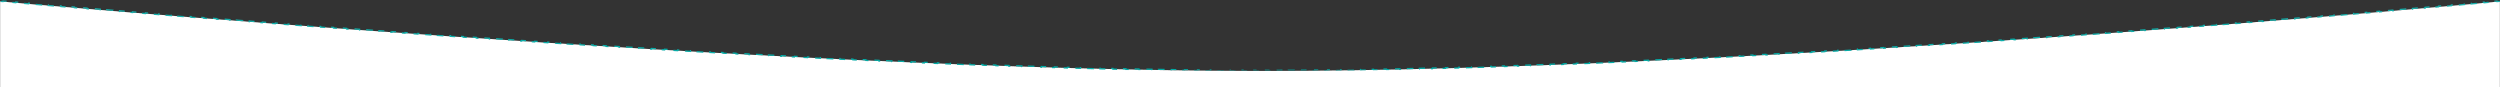 <svg width="1920" height="67" viewBox="0 0 1920 67" fill="none" xmlns="http://www.w3.org/2000/svg">
<rect x="0" y="0" width="1920" height="67" fill="#333333" stroke="none"/>
<g clip-path="url(#clip0_255_215)">
<mask id="mask0_255_215" style="mask-type:luminance" maskUnits="userSpaceOnUse" x="0" y="0" width="1920" height="555">
<path d="M1920 0H0V555H1920V0Z" fill="white"/>
</mask>
<g mask="url(#mask0_255_215)">
<path fill-rule="evenodd" clip-rule="evenodd" d="M-1 1V554.5H1921V1C1921 1 1346.53 54.799 967.007 54.5C589.809 54.203 -1 1 -1 1Z" fill="white"/>
<mask id="mask1_255_215" style="mask-type:luminance" maskUnits="userSpaceOnUse" x="0" y="0" width="1920" height="54">
<path d="M1920 0H0V54H1920V0Z" fill="white"/>
</mask>
<g mask="url(#mask1_255_215)">
<path d="M1920.05 0.998L1920.5 0.955V0.5V-1.992H1920V-6.977H1920.5V-11.961H1920V-16.945H1920.5V-21.93H1920V-26.914H1920.5V-31.898H1920V-36.883H1920.5V-41.867H1920V-46.852H1920.5V-51.836H1920V-56.82H1920.5V-61.805H1920V-66.789H1920.5V-71.773H1920V-76.758H1920.5V-81.742H1920V-86.727H1920.5V-91.711H1920V-96.695H1920.5V-101.68H1920V-106.664H1920.5V-111.648H1920V-116.633H1920.5V-121.617H1920V-126.602H1920.5V-131.586H1920V-136.57H1920.5V-141.555H1920V-146.539H1920.5V-151.523H1920V-156.508H1920.5V-161.492H1920V-166.477H1920.5V-171.461H1920V-176.445H1920.5V-181.43H1920V-186.414H1920.5V-191.398H1920V-196.383H1920.5V-201.367H1920V-206.352H1920.5V-211.336H1920V-216.32H1920.5V-221.305H1920V-226.289H1920.5V-231.273H1920V-236.258H1920.5V-241.242H1920V-246.227H1920.5V-251.211H1920V-256.195H1920.5V-261.18H1920V-266.164H1920.5V-271.148H1920V-276.133H1920.5V-281.117H1920V-286.102H1920.5V-291.086H1920V-296.07H1920.5V-301.055H1920V-306.039H1920.5V-311.023H1920V-316.008H1920.5V-320.992H1920V-325.977H1920.5V-330.961H1920V-335.945H1920.5V-340.93H1920V-345.914H1920.5V-350.898H1920V-355.883H1920.5V-360.867H1920V-365.852H1920.5V-370.836H1920V-375.82H1920.5V-380.805H1920V-385.789H1920.5V-390.773H1920V-395.758H1920.5V-400.742H1920V-405.727H1920.5V-410.711H1920V-415.695H1920.5V-420.68H1920V-425.664H1920.5V-430.648H1920V-435.633H1920.5V-440.617H1920V-445.602H1920.5V-450.586H1920V-455.57H1920.5V-460.555H1920V-465.539H1920.5V-470.523H1920V-475.508H1920.5V-478V-478.5H1920H1917.5V-478H1912.5V-478.5H1907.5V-478H1902.5V-478.5H1897.5V-478H1892.5V-478.5H1887.5V-478H1882.5V-478.5H1877.5V-478H1872.5V-478.5H1867.5V-478H1862.5V-478.5H1857.5V-478H1852.5V-478.5H1847.5V-478H1842.5V-478.5H1837.5V-478H1832.5V-478.5H1827.5V-478H1822.5V-478.5H1817.5V-478H1812.5V-478.5H1807.5V-478H1802.5V-478.5H1797.5V-478H1792.5V-478.5H1787.5V-478H1782.5V-478.5H1777.5V-478H1772.5V-478.5H1767.5V-478H1762.5V-478.5H1757.5V-478H1752.5V-478.5H1747.5V-478H1742.5V-478.5H1737.5V-478H1732.5V-478.5H1727.5V-478H1722.5V-478.5H1717.5V-478H1712.5V-478.5H1707.5V-478H1702.5V-478.5H1697.5V-478H1692.5V-478.5H1687.5V-478H1682.5V-478.5H1677.5V-478H1672.5V-478.5H1667.5V-478H1662.5V-478.5H1657.5V-478H1652.5V-478.5H1647.5V-478H1642.5V-478.5H1637.5V-478H1632.5V-478.5H1627.5V-478H1622.5V-478.5H1617.5V-478H1612.5V-478.5H1607.5V-478H1602.5V-478.5H1597.5V-478H1592.5V-478.5H1587.5V-478H1582.5V-478.5H1577.5V-478H1572.5V-478.5H1567.5V-478H1562.5V-478.5H1557.5V-478H1552.5V-478.5H1547.5V-478H1542.5V-478.5H1537.5V-478H1532.5V-478.5H1527.5V-478H1522.5V-478.5H1517.5V-478H1512.5V-478.5H1507.5V-478H1502.5V-478.5H1497.5V-478H1492.5V-478.5H1487.5V-478H1482.5V-478.5H1477.5V-478H1472.5V-478.5H1467.5V-478H1462.5V-478.5H1457.5V-478H1452.5V-478.5H1447.5V-478H1442.5V-478.5H1437.5V-478H1432.5V-478.5H1427.5V-478H1422.5V-478.5H1417.5V-478H1412.5V-478.5H1407.5V-478H1402.5V-478.5H1397.5V-478H1392.5V-478.5H1387.5V-478H1382.5V-478.5H1377.5V-478H1372.5V-478.5H1367.5V-478H1362.5V-478.5H1357.5V-478H1352.5V-478.5H1347.5V-478H1342.5V-478.5H1337.5V-478H1332.5V-478.5H1327.5V-478H1322.5V-478.5H1317.5V-478H1312.5V-478.5H1307.5V-478H1302.5V-478.5H1297.5V-478H1292.5V-478.5H1287.5V-478H1282.5V-478.5H1277.5V-478H1272.5V-478.5H1267.5V-478H1262.5V-478.5H1257.5V-478H1252.5V-478.5H1247.5V-478H1242.5V-478.5H1237.5V-478H1232.5V-478.5H1227.5V-478H1222.5V-478.5H1217.5V-478H1212.5V-478.5H1207.5V-478H1202.5V-478.5H1197.5V-478H1192.5V-478.5H1187.5V-478H1182.5V-478.5H1177.5V-478H1172.5V-478.5H1167.5V-478H1162.5V-478.5H1157.5V-478H1152.5V-478.5H1147.5V-478H1142.5V-478.5H1137.5V-478H1132.5V-478.5H1127.5V-478H1122.5V-478.5H1117.5V-478H1112.5V-478.5H1107.5V-478H1102.5V-478.5H1097.5V-478H1092.5V-478.5H1087.5V-478H1082.5V-478.5H1077.5V-478H1072.5V-478.5H1067.5V-478H1062.5V-478.5H1057.5V-478H1052.5V-478.5H1047.5V-478H1042.5V-478.5H1037.5V-478H1032.5V-478.5H1027.5V-478H1022.5V-478.5H1017.5V-478H1012.5V-478.5H1007.5V-478H1002.5V-478.5H997.5V-478H992.5V-478.5H987.5V-478H982.5V-478.5H977.5V-478H972.5V-478.5H967.5V-478H962.5V-478.5H957.5V-478H952.5V-478.5H947.5V-478H942.5V-478.5H937.5V-478H932.5V-478.5H927.5V-478H922.5V-478.5H917.5V-478H912.5V-478.5H907.5V-478H902.5V-478.5H897.5V-478H892.5V-478.5H887.5V-478H882.5V-478.5H877.5V-478H872.5V-478.5H867.5V-478H862.5V-478.5H857.5V-478H852.5V-478.5H847.5V-478H842.5V-478.5H837.5V-478H832.5V-478.5H827.5V-478H822.5V-478.5H817.5V-478H812.5V-478.5H807.5V-478H802.5V-478.5H797.5V-478H792.5V-478.5H787.5V-478H782.5V-478.5H777.5V-478H772.5V-478.5H767.5V-478H762.5V-478.5H757.5V-478H752.5V-478.5H747.5V-478H742.5V-478.5H737.5V-478H732.5V-478.5H727.5V-478H722.5V-478.5H717.5V-478H712.5V-478.5H707.5V-478H702.5V-478.5H697.5V-478H692.5V-478.5H687.5V-478H682.5V-478.5H677.5V-478H672.5V-478.5H667.5V-478H662.5V-478.5H657.5V-478H652.5V-478.5H647.5V-478H642.5V-478.5H637.5V-478H632.5V-478.5H627.5V-478H622.5V-478.5H617.5V-478H612.5V-478.5H607.5V-478H602.5V-478.5H597.5V-478H592.5V-478.5H587.5V-478H582.5V-478.5H577.5V-478H572.5V-478.5H567.5V-478H562.5V-478.5H557.5V-478H552.5V-478.5H547.5V-478H542.5V-478.5H537.5V-478H532.5V-478.5H527.5V-478H522.5V-478.5H517.5V-478H512.5V-478.5H507.5V-478H502.5V-478.5H497.5V-478H492.5V-478.5H487.5V-478H482.5V-478.5H477.5V-478H472.5V-478.5H467.5V-478H462.5V-478.5H457.5V-478H452.5V-478.5H447.5V-478H442.5V-478.5H437.5V-478H432.5V-478.5H427.5V-478H422.5V-478.5H417.5V-478H412.5V-478.5H407.5V-478H402.5V-478.5H397.5V-478H392.5V-478.5H387.5V-478H382.5V-478.5H377.5V-478H372.5V-478.5H367.5V-478H362.5V-478.5H357.5V-478H352.5V-478.5H347.5V-478H342.5V-478.5H337.5V-478H332.5V-478.5H327.5V-478H322.5V-478.5H317.5V-478H312.5V-478.5H307.5V-478H302.5V-478.5H297.5V-478H292.5V-478.5H287.5V-478H282.5V-478.5H277.5V-478H272.5V-478.5H267.5V-478H262.5V-478.5H257.5V-478H252.5V-478.5H247.5V-478H242.5V-478.5H237.5V-478H232.5V-478.5H227.5V-478H222.5V-478.5H217.5V-478H212.5V-478.5H207.5V-478H202.5V-478.5H197.5V-478H192.5V-478.5H187.5V-478H182.5V-478.5H177.5V-478H172.5V-478.5H167.5V-478H162.5V-478.5H157.5V-478H152.5V-478.5H147.5V-478H142.5V-478.5H137.5V-478H132.5V-478.5H127.5V-478H122.5V-478.5H117.5V-478H112.5V-478.5H107.5V-478H102.5V-478.5H97.5V-478H92.5V-478.5H87.5V-478H82.5V-478.5H77.5V-478H72.5V-478.5H67.5V-478H62.5V-478.5H57.5V-478H52.5V-478.5H47.5V-478H42.5V-478.5H37.5V-478H32.5V-478.5H27.5V-478H22.5V-478.5H17.5V-478H12.5V-478.5H7.5V-478H2.5V-478.5H0H-0.5V-478V-475.508H0V-470.523H-0.5V-465.539H0V-460.555H-0.5V-455.57H0V-450.586H-0.5V-445.602H0V-440.617H-0.5V-435.633H0V-430.648H-0.5V-425.664H0V-420.68H-0.5V-415.695H0V-410.711H-0.5V-405.727H0V-400.742H-0.5V-395.758H0V-390.773H-0.5V-385.789H0V-380.805H-0.5V-375.82H0V-370.836H-0.5V-365.852H0V-360.867H-0.5V-355.883H0V-350.898H-0.5V-345.914H0V-340.93H-0.5V-335.945H0V-330.961H-0.5V-325.977H0V-320.992H-0.5V-316.008H0V-311.023H-0.5V-306.039H0V-301.055H-0.5V-296.07H0V-291.086H-0.5V-286.102H0V-281.117H-0.5V-276.133H0V-271.148H-0.5V-266.164H0V-261.18H-0.5V-256.195H0V-251.211H-0.5V-246.227H0V-241.242H-0.5V-236.258H0V-231.273H-0.5V-226.289H0V-221.305H-0.5V-216.32H0V-211.336H-0.5V-206.352H0V-201.367H-0.5V-196.383H0V-191.398H-0.5V-186.414H0V-181.43H-0.5V-176.445H0V-171.461H-0.5V-166.477H0V-161.492H-0.5V-156.508H0V-151.523H-0.5V-146.539H0V-141.555H-0.5V-136.57H0V-131.586H-0.5V-126.602H0V-121.617H-0.5V-116.633H0V-111.648H-0.5V-106.664H0V-101.68H-0.5V-96.695H0V-91.711H-0.5V-86.727H0V-81.742H-0.5V-76.758H0V-71.773H-0.5V-66.789H0V-61.805H-0.5V-56.82H0V-51.836H-0.5V-46.852H0V-41.867H-0.5V-36.883H0V-31.898H-0.5V-26.914H0V-21.93H-0.5V-16.945H0V-11.961H-0.5V-6.977H0V-1.992H-0.5V0.5V0.957L-0.045 0.998L-0.043 0.998L-0.036 0.999L-0.009 1.001L0.099 1.011L0.528 1.049C0.909 1.084 1.477 1.134 2.228 1.201L2.273 0.703C3.487 0.811 5.181 0.962 7.333 1.152L7.289 1.65C8.689 1.773 10.284 1.913 12.067 2.07L12.111 1.572C13.652 1.707 15.333 1.853 17.152 2.012L17.109 2.51C18.647 2.644 20.284 2.786 22.016 2.936L22.059 2.438C23.702 2.58 25.431 2.729 27.244 2.886L27.201 3.384C28.724 3.515 30.306 3.651 31.946 3.792L31.989 3.293C33.63 3.434 35.328 3.58 37.085 3.73L37.042 4.228C38.677 4.367 40.362 4.511 42.095 4.658L42.138 4.16C43.698 4.293 45.298 4.428 46.937 4.567L46.895 5.065C48.534 5.204 50.212 5.346 51.928 5.491L51.97 4.993C53.674 5.136 55.416 5.283 57.195 5.432L57.153 5.931C58.707 6.061 60.289 6.194 61.898 6.329L61.94 5.83C63.55 5.965 65.188 6.102 66.853 6.241L66.811 6.739C68.476 6.878 70.169 7.019 71.889 7.162L71.93 6.663C73.619 6.804 75.334 6.946 77.074 7.09L77.033 7.588C78.608 7.719 80.205 7.85 81.822 7.984L81.863 7.485C83.48 7.619 85.117 7.754 86.776 7.89L86.735 8.388C88.393 8.525 90.072 8.662 91.77 8.802L91.811 8.303C93.51 8.442 95.229 8.583 96.968 8.725L96.927 9.223C98.538 9.355 100.165 9.487 101.809 9.621L101.849 9.123C103.457 9.253 105.08 9.385 106.72 9.518L106.679 10.016C108.319 10.149 109.974 10.283 111.645 10.418L111.685 9.92C113.356 10.055 115.043 10.191 116.745 10.328L116.705 10.826C118.407 10.963 120.124 11.101 121.857 11.241L121.897 10.742C123.496 10.87 125.109 11 126.734 11.13L126.694 11.628C128.311 11.757 129.941 11.887 131.584 12.018L131.624 11.52C133.266 11.651 134.921 11.783 136.589 11.915L136.549 12.414C138.216 12.546 139.896 12.679 141.588 12.813L141.627 12.315C143.319 12.449 145.023 12.584 146.739 12.719L146.7 13.217C148.334 13.346 149.979 13.476 151.634 13.606L151.673 13.107C153.29 13.235 154.916 13.362 156.553 13.491L156.514 13.989L158.678 14.159C159.6 14.231 160.526 14.303 161.455 14.376L161.493 13.877C163.15 14.007 164.817 14.137 166.494 14.267L166.455 14.766C168.131 14.896 169.818 15.027 171.514 15.159L171.553 14.661C173.247 14.792 174.951 14.924 176.664 15.057L176.626 15.555C178.236 15.68 179.855 15.805 181.482 15.93L181.521 15.432C183.148 15.557 184.783 15.683 186.427 15.809L186.389 16.308C188.033 16.434 189.685 16.561 191.345 16.688L191.383 16.189C193.043 16.317 194.711 16.444 196.387 16.572L196.349 17.07C198.025 17.198 199.709 17.327 201.401 17.455L201.439 16.957C203.131 17.085 204.83 17.215 206.538 17.344L206.5 17.842C208.118 17.965 209.743 18.088 211.375 18.211L211.413 17.713C213.043 17.836 214.68 17.959 216.324 18.083L216.287 18.582C217.931 18.705 219.582 18.829 221.239 18.954L221.277 18.455C222.934 18.579 224.598 18.704 226.269 18.829L226.232 19.328C227.902 19.453 229.58 19.578 231.264 19.703L231.301 19.205C232.984 19.33 234.675 19.456 236.371 19.582L236.334 20.08C237.983 20.203 239.637 20.325 241.297 20.448L241.334 19.949C242.964 20.07 244.6 20.191 246.241 20.312L246.204 20.81C247.845 20.931 249.492 21.052 251.144 21.174L251.181 20.675C252.833 20.797 254.491 20.918 256.154 21.04L256.118 21.538C257.781 21.66 259.45 21.782 261.124 21.904L261.161 21.406C262.835 21.528 264.514 21.65 266.199 21.772L266.163 22.271C267.848 22.393 269.538 22.516 271.234 22.639L271.27 22.14C272.902 22.258 274.538 22.377 276.18 22.495L276.144 22.994C277.781 23.112 279.422 23.23 281.069 23.348L281.104 22.849C282.751 22.968 284.402 23.086 286.057 23.205L286.021 23.703C287.677 23.822 289.337 23.941 291.002 24.059L291.037 23.561C292.702 23.679 294.371 23.798 296.045 23.917L296.009 24.416C297.683 24.535 299.361 24.654 301.044 24.773L301.079 24.274C302.761 24.393 304.448 24.512 306.139 24.632L306.104 25.131L308.059 25.268C309.044 25.338 310.031 25.407 311.019 25.476L311.054 24.978C312.694 25.093 314.338 25.208 315.987 25.323L315.952 25.822C317.6 25.938 319.252 26.053 320.908 26.168L320.943 25.67C322.599 25.785 324.259 25.901 325.922 26.016L325.887 26.515C327.551 26.63 329.218 26.746 330.889 26.861L330.924 26.363C332.595 26.478 334.269 26.594 335.948 26.709L335.913 27.208C337.592 27.324 339.274 27.439 340.959 27.555L340.993 27.056C342.641 27.169 344.291 27.282 345.945 27.395L345.911 27.894L348.39 28.063C349.208 28.119 350.027 28.175 350.847 28.23L350.881 27.732C352.53 27.844 354.182 27.956 355.837 28.068L355.803 28.567L357.795 28.702C358.788 28.769 359.782 28.836 360.777 28.903L360.811 28.404C362.472 28.516 364.137 28.628 365.804 28.741L365.771 29.239C367.438 29.351 369.109 29.463 370.782 29.575L370.815 29.076C372.489 29.188 374.165 29.3 375.845 29.412L375.811 29.911C377.477 30.022 379.145 30.133 380.816 30.244L380.85 29.745C382.492 29.854 384.138 29.963 385.786 30.071L385.753 30.57C387.402 30.679 389.053 30.788 390.706 30.897L390.739 30.398C392.393 30.506 394.049 30.615 395.708 30.724L395.675 31.222L397.449 31.338C398.518 31.408 399.588 31.478 400.659 31.548L400.692 31.049C402.355 31.157 404.022 31.265 405.691 31.374L405.658 31.873C407.327 31.981 408.998 32.089 410.672 32.197L410.704 31.698C412.378 31.806 414.054 31.914 415.732 32.022L415.7 32.521C417.354 32.627 419.01 32.733 420.668 32.839L420.7 32.34C422.348 32.446 423.998 32.551 425.651 32.656L425.619 33.155L426.857 33.234C428.097 33.312 429.339 33.391 430.582 33.47L430.614 32.971C432.271 33.076 433.929 33.181 435.59 33.285L435.559 33.784C437.219 33.889 438.882 33.993 440.547 34.098L440.578 33.599C442.243 33.703 443.91 33.807 445.578 33.911L445.547 34.41C447.216 34.515 448.886 34.618 450.559 34.722L450.59 34.223C452.262 34.327 453.937 34.431 455.613 34.534L455.582 35.033C457.232 35.135 458.884 35.237 460.538 35.339L460.569 34.839C462.221 34.941 463.874 35.042 465.529 35.143L465.499 35.642C467.154 35.743 468.811 35.844 470.469 35.945L470.5 35.446C472.158 35.547 473.818 35.648 475.48 35.748L475.45 36.247C477.111 36.348 478.774 36.448 480.439 36.548L480.469 36.049C482.134 36.149 483.8 36.249 485.468 36.349L485.438 36.848C487.106 36.947 488.775 37.047 490.445 37.146L490.475 36.647C492.145 36.746 493.817 36.846 495.49 36.944L495.461 37.444L497.54 37.566C498.5 37.623 499.46 37.679 500.421 37.736L500.45 37.237C502.105 37.334 503.761 37.431 505.418 37.528L505.389 38.027C507.046 38.124 508.705 38.221 510.364 38.317L510.393 37.818C512.053 37.914 513.714 38.01 515.376 38.106L515.347 38.605C517.009 38.701 518.672 38.797 520.336 38.893L520.365 38.393C522.029 38.489 523.695 38.584 525.361 38.679L525.332 39.178C526.999 39.273 528.666 39.368 530.335 39.463L530.363 38.964C532.031 39.058 533.701 39.153 535.371 39.247L535.343 39.746C536.999 39.839 538.655 39.932 540.313 40.025L540.341 39.526C541.998 39.618 543.656 39.711 545.315 39.803L545.287 40.302C546.946 40.394 548.606 40.486 550.267 40.578L550.294 40.079C551.955 40.17 553.616 40.262 555.278 40.353L555.251 40.852C556.913 40.944 558.576 41.034 560.24 41.125L560.267 40.626C561.931 40.716 563.595 40.807 565.26 40.897L565.233 41.396C566.898 41.486 568.564 41.576 570.23 41.665L570.257 41.166C571.923 41.256 573.59 41.345 575.257 41.434L575.231 41.933C576.89 42.021 578.55 42.11 580.211 42.197L580.237 41.698C581.897 41.786 583.557 41.874 585.218 41.961L585.192 42.46L587.304 42.571C588.261 42.621 589.218 42.671 590.175 42.721L590.201 42.222C591.863 42.308 593.525 42.395 595.187 42.481L595.161 42.98C596.824 43.066 598.487 43.152 600.15 43.237L600.176 42.738C601.839 42.823 603.502 42.908 605.166 42.993L605.14 43.492L606.643 43.569C607.806 43.628 608.969 43.687 610.133 43.745L610.158 43.246C611.822 43.33 613.486 43.414 615.151 43.497L615.126 43.997C616.789 44.08 618.452 44.163 620.115 44.245L620.139 43.746C621.802 43.829 623.464 43.911 625.127 43.993L625.102 44.492C626.765 44.574 628.427 44.656 630.09 44.737L630.115 44.237C631.777 44.319 633.44 44.399 635.103 44.48L635.079 44.979C636.742 45.06 638.404 45.14 640.067 45.219L640.091 44.72C641.754 44.8 643.417 44.879 645.079 44.958L645.056 45.458C645.924 45.499 646.792 45.54 647.659 45.581C648.454 45.619 649.249 45.656 650.044 45.694L650.067 45.194C651.729 45.272 653.392 45.35 655.054 45.428L655.031 45.927C656.695 46.005 658.359 46.082 660.023 46.159L660.046 45.659C661.711 45.736 663.376 45.812 665.041 45.888L665.018 46.388C666.683 46.464 668.347 46.54 670.011 46.615L670.034 46.115C671.698 46.191 673.361 46.265 675.025 46.34L675.003 46.839C676.666 46.914 678.329 46.988 679.992 47.061L680.014 46.562C681.677 46.636 683.339 46.709 685.001 46.781L684.979 47.281L686.767 47.359C687.833 47.406 688.898 47.452 689.963 47.498L689.985 46.998C691.646 47.07 693.306 47.142 694.966 47.213L694.945 47.712C696.609 47.784 698.273 47.854 699.936 47.925L699.958 47.425C701.626 47.496 703.293 47.566 704.96 47.636L704.939 48.135C706.606 48.205 708.273 48.274 709.938 48.343L709.959 47.843C711.624 47.912 713.289 47.98 714.953 48.048L714.933 48.547C715.749 48.581 716.565 48.614 717.38 48.647C718.228 48.681 719.076 48.715 719.924 48.75L719.944 48.25C721.606 48.317 723.268 48.383 724.929 48.449L724.91 48.949C726.571 49.015 728.231 49.08 729.891 49.145L729.91 48.646C731.57 48.711 733.228 48.775 734.886 48.839L734.867 49.339C735.836 49.376 736.805 49.413 737.774 49.45L739.856 49.53L739.875 49.03C741.546 49.094 743.216 49.157 744.886 49.219L744.867 49.719C746.536 49.782 748.205 49.844 749.872 49.905L749.891 49.406C751.558 49.467 753.224 49.528 754.889 49.589L754.871 50.089C756.536 50.149 758.2 50.209 759.862 50.269L759.88 49.769C761.543 49.828 763.205 49.887 764.865 49.946L764.847 50.445C766.508 50.504 768.167 50.562 769.825 50.619L769.842 50.119C771.5 50.176 773.157 50.233 774.812 50.289L774.795 50.789C775.867 50.825 776.938 50.862 778.008 50.898C778.6 50.917 779.192 50.937 779.783 50.957L779.8 50.457C781.474 50.513 783.148 50.568 784.819 50.623L784.803 51.123C786.475 51.178 788.145 51.232 789.814 51.285L789.83 50.785C791.498 50.839 793.166 50.892 794.831 50.944L794.815 51.444C796.481 51.496 798.145 51.548 799.808 51.599L799.823 51.099C801.486 51.151 803.147 51.201 804.806 51.251L804.791 51.751C806.451 51.801 808.108 51.85 809.764 51.899L809.779 51.399C811.435 51.448 813.089 51.496 814.742 51.544L814.728 52.044C816.394 52.092 818.059 52.139 819.722 52.185L819.736 51.686C821.413 51.733 823.089 51.779 824.763 51.825L824.749 52.325C826.423 52.371 828.094 52.416 829.764 52.46L829.778 51.96C831.447 52.005 833.115 52.049 834.781 52.092L834.768 52.592C836.434 52.635 838.098 52.677 839.76 52.719L839.772 52.219C841.434 52.261 843.094 52.302 844.751 52.343L844.739 52.843C846.397 52.883 848.052 52.923 849.706 52.962L849.717 52.462C851.371 52.501 853.022 52.54 854.671 52.577L854.659 53.077C856.334 53.115 858.006 53.153 859.675 53.19L859.687 52.69C861.366 52.727 863.043 52.764 864.718 52.799L864.707 53.299C865.767 53.322 866.825 53.344 867.882 53.366C868.497 53.379 869.111 53.391 869.725 53.404L869.735 52.904C871.405 52.938 873.072 52.971 874.737 53.004L874.727 53.504C876.392 53.536 878.055 53.568 879.715 53.599L879.724 53.1C881.384 53.131 883.041 53.161 884.695 53.191L884.686 53.691C886.341 53.72 887.993 53.749 889.642 53.777L889.651 53.277C891.305 53.305 892.956 53.333 894.604 53.359L894.596 53.859C896.283 53.886 897.966 53.913 899.647 53.938L899.654 53.438C901.335 53.464 903.012 53.489 904.687 53.513L904.68 54.013C906.354 54.036 908.026 54.059 909.694 54.081L909.701 53.582C911.369 53.604 913.034 53.625 914.696 53.646L914.69 54.146C916.353 54.166 918.012 54.186 919.667 54.204L919.673 53.705C921.329 53.723 922.981 53.741 924.631 53.758L924.626 54.258C926.275 54.275 927.921 54.291 929.564 54.307L929.569 53.807C931.247 53.822 932.921 53.837 934.592 53.851L934.588 54.351C936.274 54.365 937.957 54.378 939.636 54.39L939.639 53.89C941.318 53.902 942.993 53.913 944.665 53.923L944.662 54.423C946.334 54.433 948.002 54.442 949.666 54.45L949.668 53.95C951.332 53.958 952.992 53.965 954.649 53.972L954.647 54.472C956.303 54.478 957.956 54.483 959.605 54.487L959.606 53.987C961.255 53.992 962.899 53.995 964.54 53.997L964.539 54.497C965.36 54.498 966.181 54.499 967 54.5C967.825 54.501 968.65 54.501 969.477 54.501V54.001C971.13 54.002 972.787 54.001 974.448 53.999L974.449 54.499C976.109 54.497 977.774 54.494 979.442 54.491L979.44 53.991C981.108 53.987 982.779 53.982 984.454 53.976L984.456 54.476C986.131 54.471 987.809 54.464 989.491 54.456L989.488 53.956C991.17 53.948 992.855 53.94 994.543 53.93L994.546 54.43C996.234 54.42 997.926 54.41 999.621 54.398L999.618 53.898C1001.3 53.886 1002.98 53.874 1004.67 53.861V54.361C1006.33 54.347 1007.99 54.333 1009.65 54.318L1009.64 53.818C1011.3 53.803 1012.97 53.787 1014.64 53.771V54.271C1016.31 54.254 1017.98 54.236 1019.65 54.218V53.718C1021.32 53.699 1023 53.68 1024.67 53.659L1024.68 54.159C1026.36 54.139 1028.04 54.118 1029.73 54.096L1029.72 53.596C1031.4 53.574 1033.09 53.551 1034.78 53.527L1034.79 54.027C1036.48 54.003 1038.17 53.979 1039.87 53.953L1039.86 53.453C1041.52 53.428 1043.18 53.403 1044.84 53.376L1044.85 53.876C1046.51 53.849 1048.18 53.822 1049.84 53.794L1049.83 53.294C1051.5 53.266 1053.17 53.237 1054.84 53.207L1054.85 53.707C1055.62 53.694 1056.39 53.68 1057.15 53.666C1058.06 53.65 1058.96 53.633 1059.87 53.616L1059.86 53.116C1061.54 53.085 1063.21 53.053 1064.89 53.02L1064.9 53.52C1066.58 53.487 1068.27 53.453 1069.95 53.419L1069.94 52.919C1071.63 52.885 1073.31 52.85 1075 52.814L1075.01 53.314C1076.69 53.278 1078.37 53.242 1080.05 53.205L1080.04 52.705C1081.7 52.668 1083.36 52.631 1085.03 52.593L1085.04 53.092C1086.71 53.054 1088.37 53.015 1090.04 52.976L1090.03 52.476C1091.7 52.437 1093.37 52.396 1095.05 52.355L1095.06 52.855C1096.73 52.814 1098.41 52.773 1100.08 52.73L1100.07 52.23C1101.75 52.188 1103.43 52.145 1105.11 52.101L1105.12 52.601C1106.8 52.557 1108.48 52.513 1110.17 52.468L1110.15 51.968C1111.84 51.923 1113.52 51.877 1115.21 51.831L1115.22 52.331C1115.95 52.311 1116.67 52.291 1117.4 52.271C1118.34 52.244 1119.29 52.218 1120.24 52.191L1120.22 51.691C1121.89 51.644 1123.55 51.596 1125.22 51.548L1125.24 52.048C1126.91 52 1128.57 51.951 1130.25 51.901L1130.23 51.401C1131.9 51.352 1133.57 51.301 1135.25 51.251L1135.26 51.75C1136.94 51.7 1138.61 51.648 1140.29 51.596L1140.27 51.096C1141.95 51.044 1143.63 50.991 1145.31 50.938L1145.32 51.438L1147.89 51.356C1148.71 51.33 1149.54 51.303 1150.37 51.276L1150.35 50.776C1152.03 50.722 1153.71 50.667 1155.4 50.611L1155.42 51.111C1157.08 51.055 1158.75 51 1160.42 50.943L1160.41 50.444C1162.07 50.387 1163.74 50.331 1165.41 50.273L1165.43 50.773C1167.1 50.715 1168.77 50.657 1170.44 50.599L1170.43 50.099C1172.1 50.041 1173.77 49.981 1175.44 49.922L1175.46 50.422C1177.14 50.362 1178.81 50.302 1180.49 50.241L1180.47 49.741C1182.15 49.68 1183.82 49.619 1185.5 49.557L1185.52 50.057L1185.99 50.04C1187.51 49.983 1189.03 49.927 1190.56 49.87L1190.54 49.37C1192.22 49.307 1193.9 49.244 1195.58 49.18L1195.6 49.679C1197.27 49.616 1198.94 49.552 1200.61 49.487L1200.59 48.987C1202.26 48.923 1203.93 48.858 1205.6 48.792L1205.62 49.292C1207.29 49.226 1208.96 49.16 1210.63 49.093L1210.61 48.594C1212.29 48.527 1213.96 48.46 1215.63 48.393L1215.65 48.892C1217.33 48.825 1219 48.757 1220.68 48.688L1220.66 48.188C1222.33 48.12 1224.01 48.051 1225.68 47.981L1225.71 48.481L1227.62 48.401C1228.66 48.358 1229.7 48.314 1230.74 48.271L1230.71 47.771C1232.39 47.701 1234.07 47.63 1235.75 47.558L1235.77 48.058C1237.44 47.986 1239.11 47.915 1240.78 47.843L1240.76 47.343C1242.43 47.271 1244.11 47.199 1245.78 47.126L1245.8 47.625C1247.47 47.552 1249.15 47.479 1250.82 47.405L1250.8 46.905C1252.47 46.831 1254.14 46.757 1255.82 46.682L1255.84 47.182C1257.51 47.107 1259.19 47.032 1260.86 46.956L1260.84 46.456C1262.51 46.381 1264.19 46.305 1265.86 46.228L1265.88 46.728C1267.56 46.651 1269.23 46.574 1270.91 46.497L1270.88 45.997C1272.56 45.92 1274.23 45.842 1275.91 45.764L1275.93 46.264L1278.18 46.158L1280.95 46.028L1280.93 45.528C1282.6 45.449 1284.28 45.37 1285.95 45.29L1285.97 45.79C1287.65 45.71 1289.32 45.63 1290.99 45.549L1290.97 45.05C1292.64 44.969 1294.32 44.888 1295.99 44.807L1296.02 45.306C1297.69 45.225 1299.36 45.143 1301.04 45.061L1301.01 44.561C1302.68 44.479 1304.36 44.397 1306.03 44.314L1306.05 44.813C1307.73 44.73 1309.4 44.647 1311.07 44.563L1311.05 44.064C1312.72 43.98 1314.39 43.896 1316.06 43.812L1316.09 44.311C1317.76 44.227 1319.44 44.142 1321.11 44.056L1321.09 43.557C1322.76 43.472 1324.44 43.386 1326.12 43.3L1326.14 43.799L1328.34 43.686L1331.16 43.54L1331.14 43.041C1332.81 42.954 1334.49 42.867 1336.16 42.779L1336.18 43.279C1337.86 43.191 1339.53 43.104 1341.2 43.015L1341.18 42.516C1342.85 42.428 1344.52 42.34 1346.19 42.251L1346.22 42.75C1347.89 42.661 1349.56 42.572 1351.23 42.483L1351.2 41.984C1352.87 41.894 1354.54 41.804 1356.21 41.714L1356.23 42.214C1357.91 42.123 1359.59 42.032 1361.27 41.941L1361.24 41.441C1362.92 41.35 1364.6 41.259 1366.27 41.167L1366.3 41.666C1367.98 41.574 1369.65 41.482 1371.33 41.39L1371.3 40.89C1372.97 40.798 1374.65 40.705 1376.32 40.612L1376.35 41.111C1378.02 41.018 1379.69 40.925 1381.36 40.831L1381.33 40.332C1383 40.239 1384.67 40.145 1386.34 40.05L1386.37 40.55C1388.04 40.455 1389.71 40.361 1391.38 40.266L1391.35 39.767C1393.02 39.672 1394.68 39.577 1396.35 39.482L1396.38 39.981C1398.06 39.885 1399.74 39.788 1401.42 39.691L1401.39 39.192C1403.07 39.095 1404.75 38.998 1406.43 38.901L1406.45 39.4C1408.13 39.303 1409.81 39.205 1411.48 39.108L1411.45 38.608C1413.13 38.511 1414.8 38.413 1416.47 38.314L1416.5 38.813C1418.17 38.715 1419.84 38.617 1421.51 38.518L1421.48 38.019C1423.15 37.92 1424.82 37.821 1426.49 37.722L1426.52 38.221C1428.18 38.122 1429.85 38.022 1431.51 37.922L1431.48 37.423C1433.15 37.323 1434.82 37.223 1436.49 37.123L1436.52 37.622C1438.2 37.52 1439.88 37.419 1441.56 37.317L1441.53 36.818C1443.22 36.716 1444.89 36.613 1446.57 36.511L1446.6 37.01C1448.28 36.908 1449.96 36.805 1451.63 36.703L1451.6 36.203C1453.27 36.101 1454.95 35.998 1456.62 35.895L1456.65 36.394C1458.32 36.29 1459.99 36.187 1461.65 36.084L1461.62 35.584C1463.29 35.481 1464.96 35.377 1466.62 35.273L1466.65 35.772C1468.31 35.669 1469.98 35.564 1471.64 35.46L1471.61 34.961C1473.28 34.856 1474.95 34.751 1476.63 34.645L1476.66 35.144C1478.34 35.038 1480.03 34.931 1481.71 34.824L1481.68 34.325C1483.36 34.218 1485.04 34.111 1486.72 34.004L1486.75 34.503C1488.42 34.396 1490.1 34.289 1491.77 34.181L1491.74 33.682C1493.41 33.575 1495.08 33.468 1496.75 33.36L1496.79 33.859C1498.45 33.751 1500.12 33.643 1501.78 33.535L1501.75 33.036C1503.42 32.928 1505.08 32.82 1506.74 32.712L1506.77 33.211L1508.15 33.121L1511.74 32.886L1511.71 32.387C1513.4 32.276 1515.08 32.166 1516.77 32.055L1516.8 32.554L1519.58 32.37L1521.85 32.22L1521.82 31.721C1523.5 31.61 1525.18 31.498 1526.85 31.387L1526.89 31.886L1528.98 31.747L1531.91 31.551L1531.87 31.052C1533.54 30.94 1535.21 30.828 1536.88 30.717L1536.91 31.215C1538.58 31.104 1540.24 30.992 1541.9 30.88L1541.86 30.381C1543.52 30.269 1545.18 30.157 1546.83 30.044L1546.87 30.543C1548.54 30.43 1550.21 30.316 1551.88 30.202L1551.85 29.703C1553.54 29.588 1555.23 29.473 1556.91 29.357L1556.95 29.856C1558.63 29.741 1560.32 29.625 1561.99 29.51L1561.96 29.011C1563.64 28.895 1565.31 28.78 1566.99 28.664L1567.02 29.163C1568.69 29.048 1570.36 28.932 1572.03 28.816L1571.99 28.318C1573.66 28.202 1575.32 28.086 1576.98 27.971L1577.01 28.469L1579.72 28.28L1581.98 28.122L1581.95 27.624C1583.61 27.507 1585.27 27.39 1586.93 27.274L1586.96 27.773C1588.66 27.653 1590.35 27.534 1592.04 27.415L1592.01 26.916C1593.7 26.796 1595.38 26.677 1597.06 26.558L1597.1 27.056C1598.78 26.937 1600.46 26.818 1602.13 26.699L1602.09 26.2C1603.77 26.081 1605.44 25.961 1607.1 25.842L1607.14 26.341C1608.8 26.222 1610.46 26.103 1612.12 25.983L1612.08 25.485C1613.74 25.366 1615.39 25.247 1617.04 25.128L1617.08 25.626C1618.74 25.506 1620.4 25.386 1622.05 25.267L1622.02 24.768C1623.72 24.645 1625.41 24.521 1627.1 24.398L1627.14 24.897C1628.83 24.774 1630.52 24.651 1632.2 24.528L1632.16 24.029C1633.85 23.906 1635.52 23.784 1637.2 23.661L1637.23 24.159C1638.9 24.037 1640.57 23.914 1642.24 23.791L1642.2 23.293C1643.86 23.17 1645.52 23.048 1647.17 22.926L1647.21 23.424C1648.86 23.302 1650.51 23.18 1652.15 23.058L1652.12 22.559C1653.79 22.435 1655.46 22.311 1657.12 22.187L1657.16 22.685C1658.86 22.558 1660.56 22.431 1662.25 22.305L1662.21 21.806C1663.9 21.68 1665.59 21.553 1667.27 21.427L1667.31 21.926C1668.99 21.799 1670.66 21.673 1672.33 21.547L1672.29 21.049C1673.96 20.923 1675.62 20.797 1677.28 20.672L1677.32 21.171C1678.97 21.045 1680.63 20.92 1682.27 20.795L1682.23 20.296C1683.88 20.171 1685.52 20.046 1687.15 19.922L1687.19 20.42C1688.9 20.29 1690.6 20.16 1692.29 20.03L1692.26 19.531C1693.96 19.401 1695.65 19.271 1697.34 19.141L1697.37 19.64C1699.06 19.51 1700.74 19.381 1702.41 19.252L1702.37 18.753C1704.05 18.624 1705.71 18.495 1707.37 18.367L1707.41 18.865L1709.98 18.666L1712.36 18.481L1712.32 17.982C1713.97 17.855 1715.61 17.727 1717.24 17.6L1717.27 18.098C1718.97 17.966 1720.67 17.833 1722.35 17.701L1722.31 17.203C1724.02 17.069 1725.72 16.936 1727.41 16.803L1727.44 17.302C1729.13 17.169 1730.82 17.036 1732.49 16.904L1732.45 16.406C1734.12 16.274 1735.79 16.142 1737.44 16.011L1737.48 16.509C1739.14 16.378 1740.79 16.247 1742.43 16.117L1742.39 15.619C1744.03 15.489 1745.66 15.359 1747.28 15.229L1747.32 15.728C1749.03 15.591 1750.74 15.454 1752.44 15.319L1752.4 14.82C1754.11 14.683 1755.8 14.547 1757.49 14.412L1757.53 14.91L1760.47 14.674L1762.56 14.505L1762.52 14.006C1764.19 13.872 1765.85 13.738 1767.49 13.605L1767.53 14.103C1769.18 13.97 1770.82 13.837 1772.44 13.705L1772.4 13.207C1774.07 13.071 1775.74 12.936 1777.39 12.801L1777.43 13.299C1779.15 13.159 1780.86 13.019 1782.56 12.88L1782.52 12.382C1784.22 12.242 1785.91 12.104 1787.58 11.967L1787.62 12.465C1789.3 12.328 1790.96 12.191 1792.61 12.055L1792.57 11.557C1794.21 11.421 1795.85 11.286 1797.47 11.152L1797.51 11.65C1799.18 11.512 1800.82 11.376 1802.46 11.24L1802.42 10.742C1804.15 10.598 1805.87 10.455 1807.58 10.313L1807.62 10.811C1809.32 10.669 1811.01 10.528 1812.68 10.388L1812.64 9.89C1814.31 9.75 1815.97 9.611 1817.61 9.474L1817.65 9.972C1819.29 9.834 1820.91 9.698 1822.51 9.563L1822.47 9.065C1824.18 8.921 1825.87 8.779 1827.53 8.638L1827.57 9.136C1829.31 8.989 1831.02 8.844 1832.71 8.7L1832.67 8.202C1834.36 8.059 1836.03 7.916 1837.68 7.776L1837.73 8.274C1839.37 8.133 1841 7.995 1842.61 7.857L1842.57 7.359C1844.24 7.216 1845.9 7.074 1847.52 6.934L1847.57 7.432C1849.32 7.281 1851.05 7.133 1852.75 6.986L1852.71 6.488C1854.41 6.341 1856.08 6.197 1857.72 6.055L1857.77 6.553C1859.41 6.411 1861.02 6.271 1862.61 6.133L1862.56 5.635C1864.29 5.485 1865.98 5.338 1867.64 5.193L1867.68 5.691C1869.43 5.538 1871.15 5.388 1872.82 5.242L1872.78 4.743C1874.45 4.597 1876.08 4.453 1877.68 4.313L1877.72 4.811C1879.41 4.662 1881.05 4.517 1882.65 4.376L1882.6 3.878C1884.4 3.719 1886.14 3.565 1887.81 3.417L1887.86 3.915C1889.53 3.766 1891.15 3.622 1892.7 3.483L1892.66 2.985C1894.44 2.826 1896.14 2.673 1897.76 2.528L1897.8 3.026C1899.58 2.867 1901.25 2.716 1902.82 2.574L1902.77 2.076C1904.58 1.914 1906.24 1.763 1907.77 1.624L1907.82 2.122C1909.64 1.956 1911.27 1.807 1912.7 1.676L1912.66 1.178C1914.81 0.98 1916.51 0.824 1917.73 0.711L1917.77 1.209L1919.47 1.051L1919.9 1.011L1920.01 1.001L1920.04 0.999L1920.05 0.998ZM1920.05 0.998L1920 0.5" stroke="url(#paint0_linear_255_215)" stroke-dasharray="5 5"/>
</g>
</g>
</g>
<defs>
<linearGradient id="paint0_linear_255_215" x1="960" y1="-478" x2="960" y2="54.001" gradientUnits="userSpaceOnUse">
<stop stop-color="white"/>
<stop offset="1" stop-color="#00AAA5"/>
</linearGradient>
<clipPath id="clip0_255_215">
<rect width="1920" height="67" fill="white"/>
</clipPath>
</defs>
</svg>
